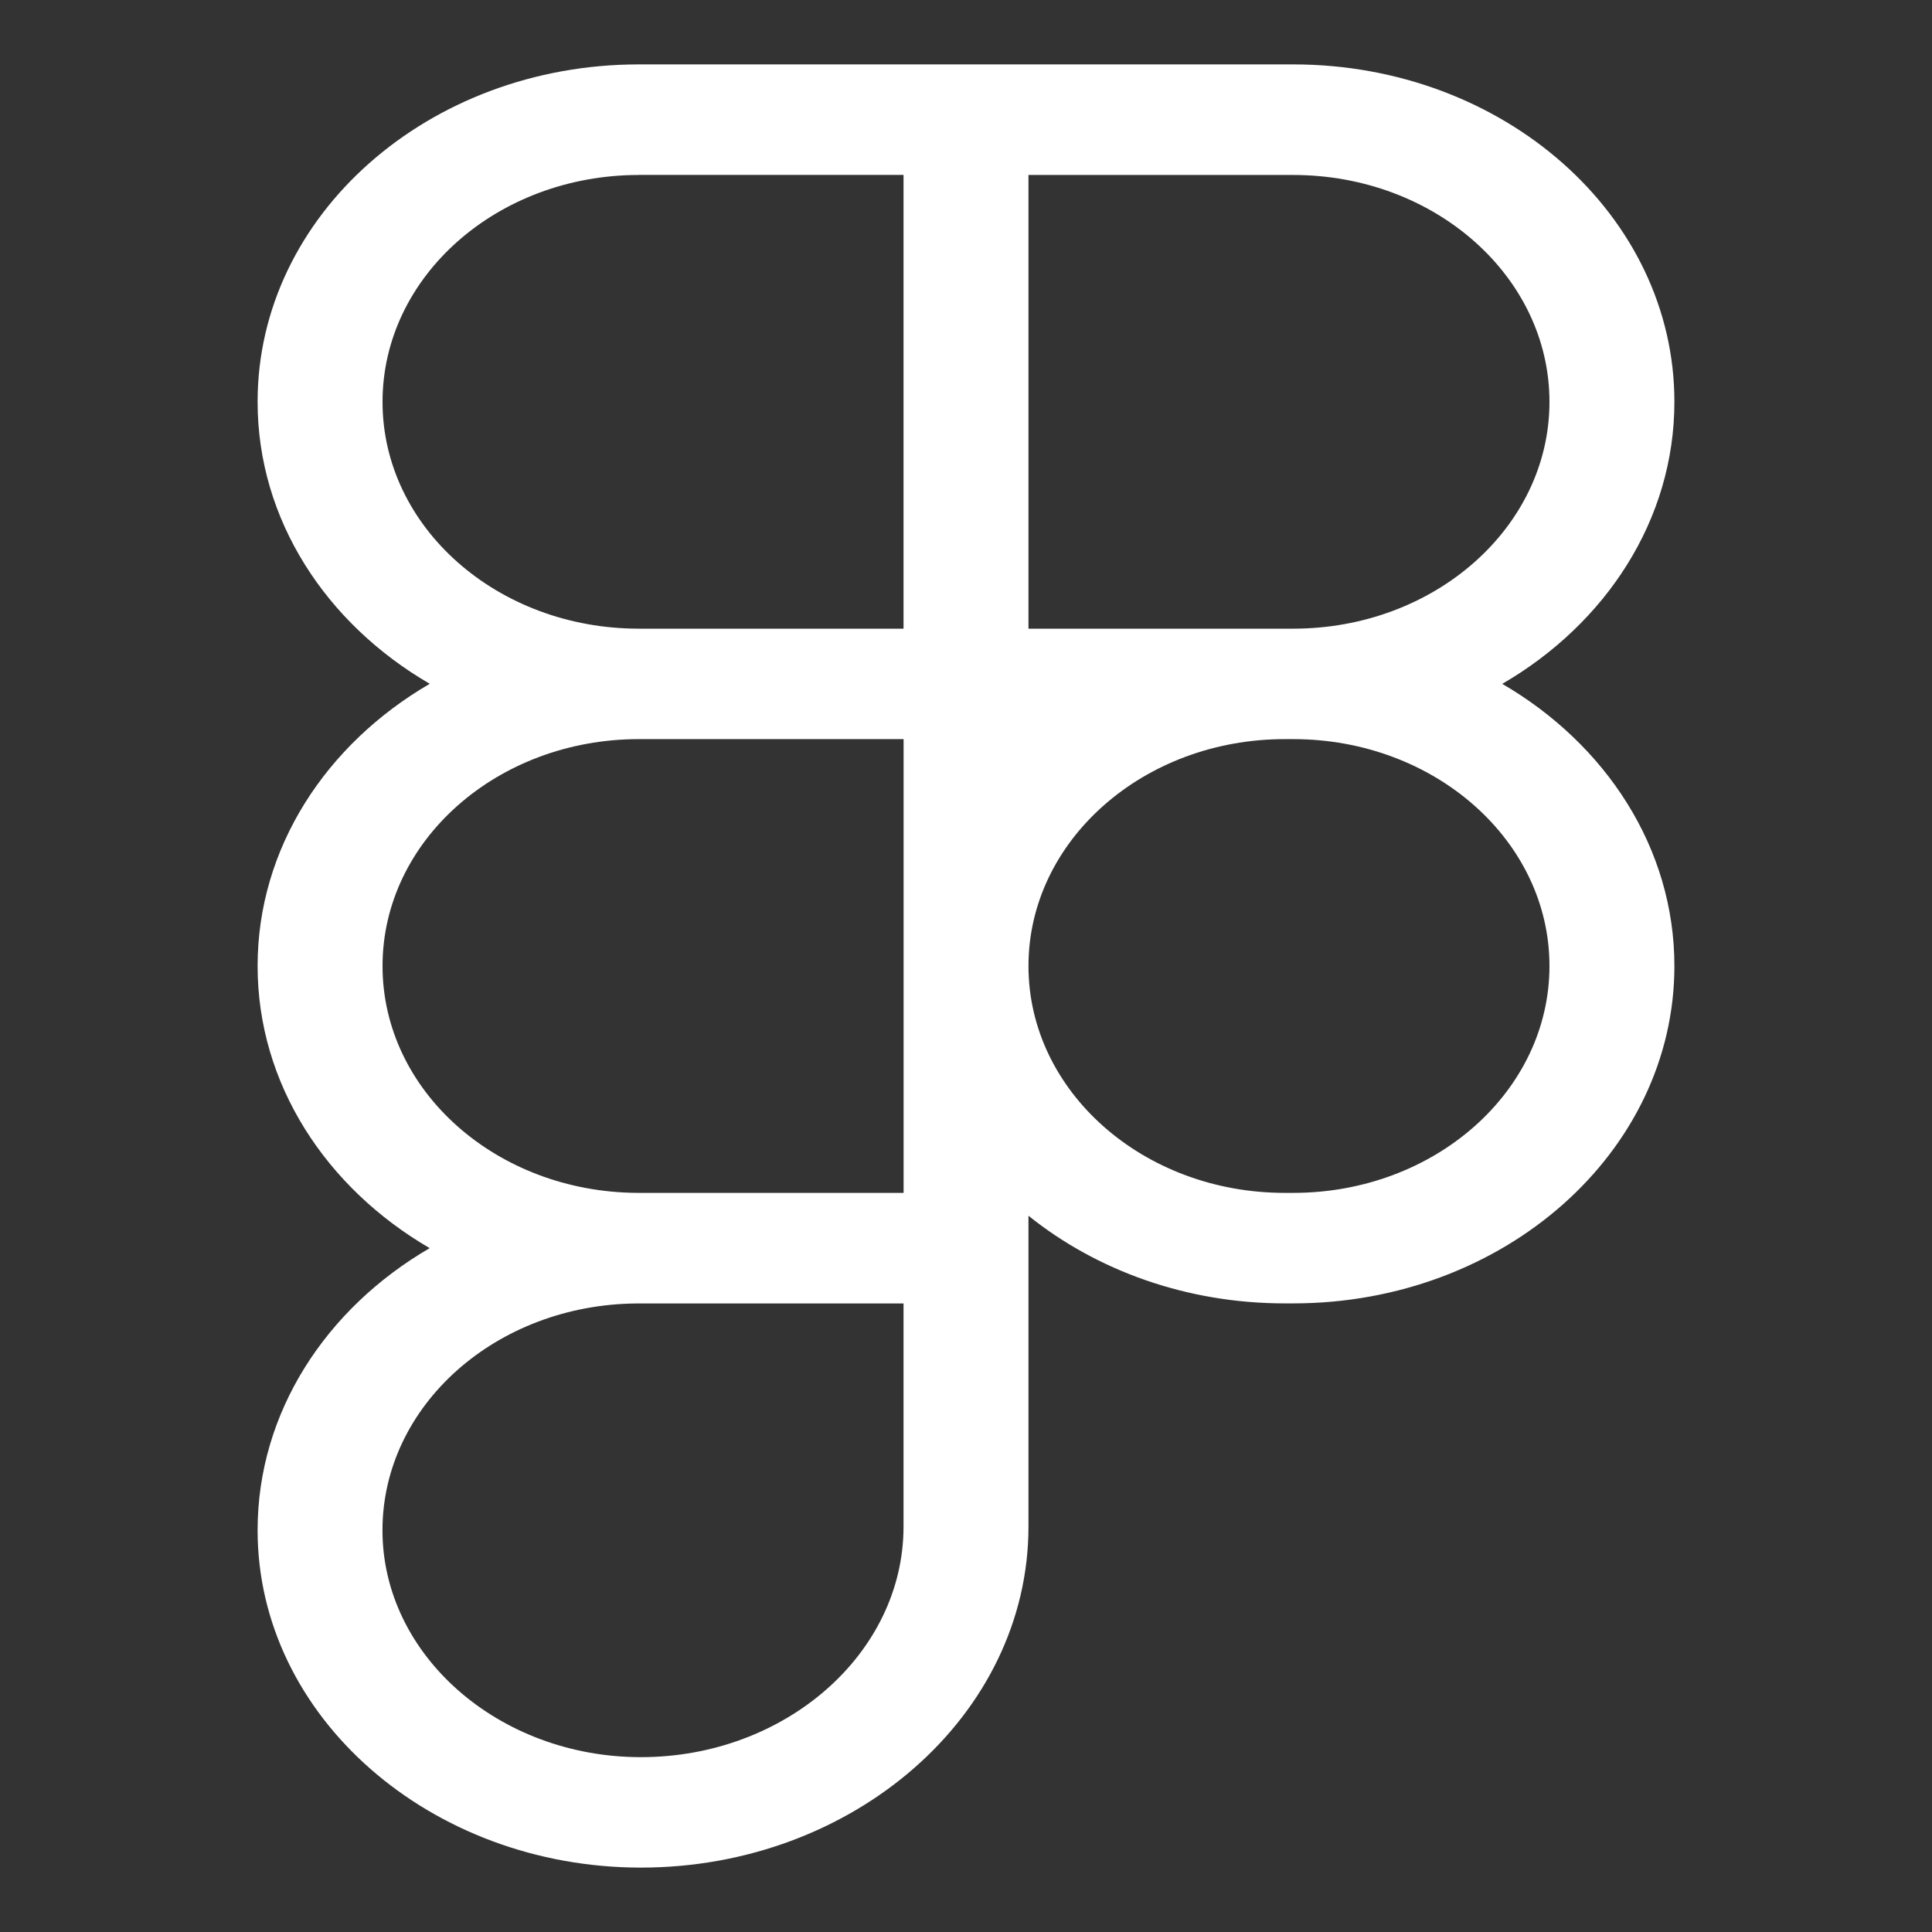 <svg xmlns="http://www.w3.org/2000/svg" width="30" height="30" fill="none" viewBox="0 0 30 30">
  <rect x="0" y="0" width="30" height="30" fill="#333333" stroke="none"/>
  <path fill="#fff" d="M4 6.239C4 3.345 6.65 1 9.92 1h10.16C23.35 1 26 3.345 26 6.239c0 1.832-1.063 3.444-2.673 4.38C24.937 11.556 26 13.17 26 15c0 2.893-2.65 5.239-5.92 5.239h-.13c-1.532 0-2.929-.516-3.98-1.361v4.826c0 2.932-2.72 5.296-6.018 5.296C6.691 29 4 26.662 4 23.761c0-1.832 1.063-3.444 2.672-4.38C5.062 18.444 4 16.832 4 15c0-1.833 1.063-3.445 2.673-4.382C5.063 9.683 4 8.071 4 6.24Zm10.03 5.238H9.92c-2.198 0-3.98 1.578-3.98 3.523 0 1.938 1.768 3.51 3.955 3.523h4.136v-7.046ZM15.97 15c0 1.946 1.782 3.523 3.98 3.523h.13c2.198 0 3.98-1.577 3.98-3.523 0-1.945-1.782-3.523-3.98-3.523h-.13c-2.198 0-3.98 1.578-3.98 3.523Zm-6.05 5.24h-.025c-2.187.012-3.956 1.584-3.956 3.522 0 1.939 1.807 3.523 4.013 3.523 2.243 0 4.078-1.61 4.078-3.58V20.24H9.92Zm0-17.523c-2.198 0-3.98 1.577-3.98 3.523 0 1.945 1.782 3.522 3.98 3.522h4.11V2.716H9.92Zm6.05 7.045h4.11c2.198 0 3.98-1.577 3.98-3.522 0-1.946-1.782-3.523-3.98-3.523h-4.11v7.045Z"/>
</svg>
